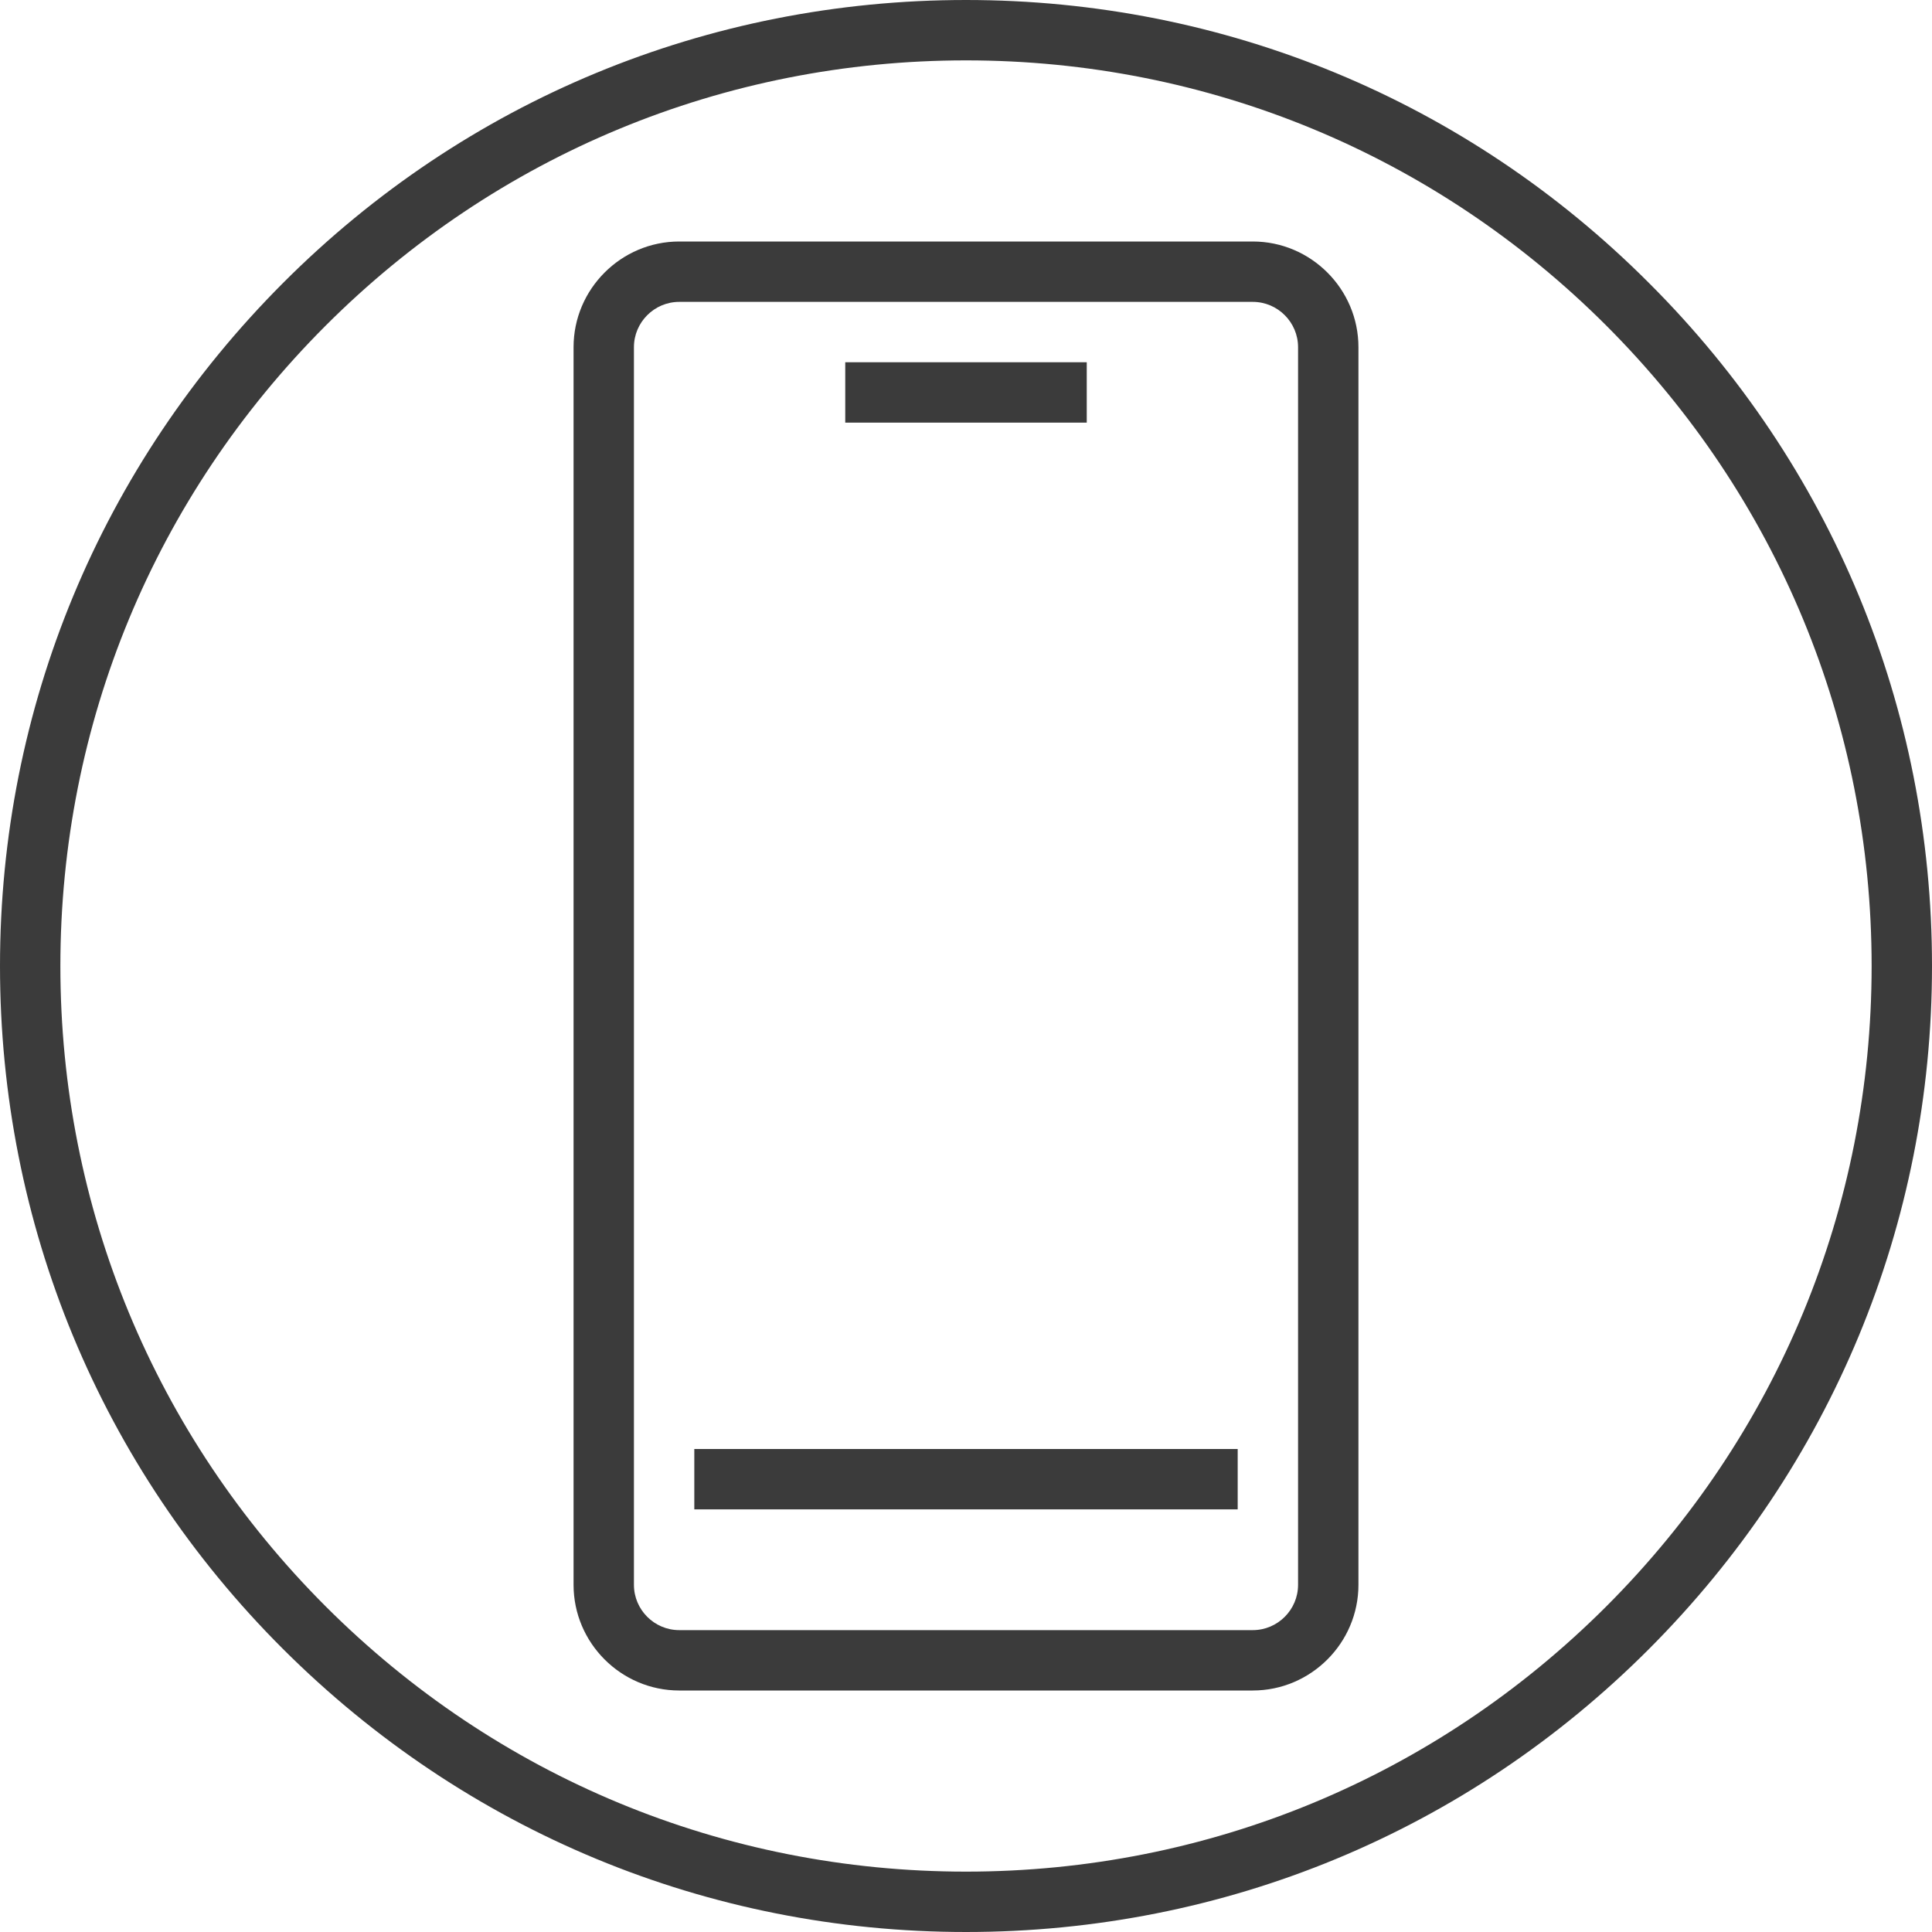 <?xml version="1.0" encoding="UTF-8" standalone="no"?><svg xmlns="http://www.w3.org/2000/svg" xmlns:xlink="http://www.w3.org/1999/xlink" fill="#3b3b3b" height="512" preserveAspectRatio="xMidYMid meet" version="1" viewBox="0.0 0.0 512.0 512.0" width="512" zoomAndPan="magnify"><g id="change1_1"><path d="M437,75C388.7,26.6,324.4,0,256,0S123.3,26.6,75,75S0,187.6,0,256s26.6,132.7,75,181s112.6,75,181,75s132.7-26.6,181-75 s75-112.6,75-181S485.4,123.3,437,75z M425.7,425.7C380.4,471,320.1,496,256,496s-124.4-25-169.7-70.3S16,320.1,16,256 S41,131.6,86.3,86.3S191.9,16,256,16s124.4,25,169.7,70.3S496,191.9,496,256S471,380.4,425.7,425.7z"/><path d="M332,64H180c-15.4,0-28,12.6-28,28v328c0,15.4,12.6,28,28,28h152c15.4,0,28-12.6,28-28V92C360,76.6,347.4,64,332,64z M344,420c0,6.6-5.4,12-12,12H180c-6.6,0-12-5.4-12-12V92c0-6.6,5.4-12,12-12h152c6.6,0,12,5.4,12,12V420z"/><path d="M184 384H328V400H184z"/><path d="M224 96H288V112H224z"/></g></svg>